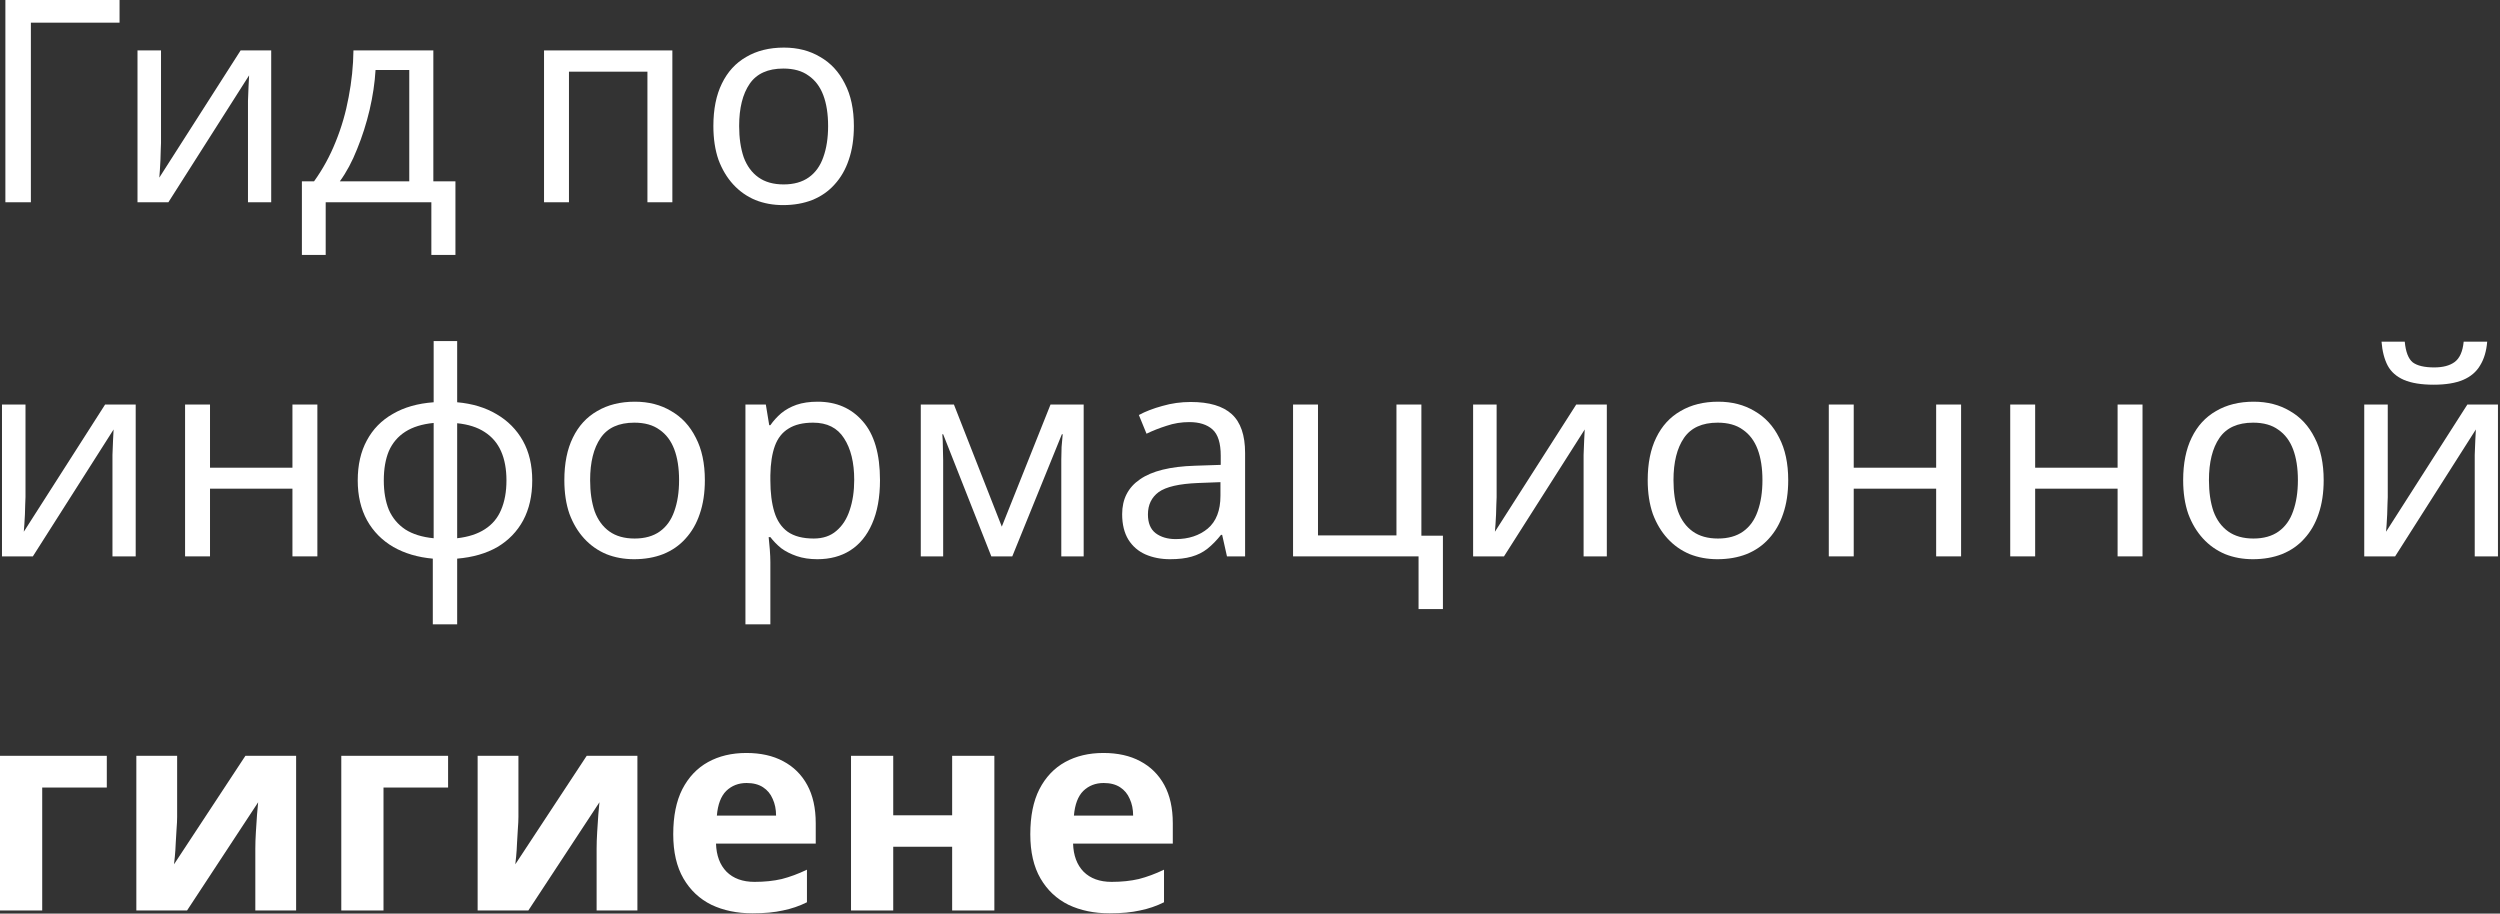 <svg width="706" height="258" viewBox="0 0 706 258" fill="none" xmlns="http://www.w3.org/2000/svg">
<rect x="0" y="0" width="706" height="258" fill="#333333" stroke="none"/>
<path d="M33.76 0V6.4H8.72V57.12H1.52V0H33.76Z" fill="white"/>
<path d="M45.469 40.4C45.469 40.88 45.442 41.573 45.389 42.48C45.389 43.333 45.362 44.267 45.309 45.28C45.255 46.24 45.202 47.173 45.149 48.08C45.095 48.933 45.042 49.627 44.989 50.16L67.949 14.24H76.589V57.12H70.029V31.84C70.029 30.987 70.029 29.867 70.029 28.48C70.082 27.093 70.135 25.733 70.189 24.4C70.242 23.013 70.295 21.973 70.349 21.28L47.549 57.12H38.829V14.24H45.469V40.4Z" fill="white"/>
<path d="M122.375 14.24V51.2H128.615V72H121.815V57.12H91.975V72H85.255V51.2H88.695C91.148 47.787 93.175 44.08 94.775 40.08C96.428 36.027 97.655 31.813 98.455 27.44C99.308 23.013 99.762 18.613 99.815 14.24H122.375ZM106.055 19.76C105.842 23.387 105.282 27.147 104.375 31.04C103.468 34.88 102.295 38.56 100.855 42.08C99.468 45.6 97.842 48.64 95.975 51.2H115.575V19.76H106.055Z" fill="white"/>
<path d="M189.875 14.24V57.12H182.835V20.24H160.675V57.12H153.635V14.24H189.875Z" fill="white"/>
<path d="M241.137 35.6C241.137 39.173 240.657 42.347 239.697 45.12C238.79 47.84 237.457 50.16 235.697 52.08C233.99 54 231.884 55.467 229.377 56.48C226.924 57.44 224.177 57.92 221.137 57.92C218.31 57.92 215.697 57.44 213.297 56.48C210.897 55.467 208.817 54 207.057 52.08C205.297 50.16 203.91 47.84 202.897 45.12C201.937 42.347 201.457 39.173 201.457 35.6C201.457 30.853 202.257 26.853 203.857 23.6C205.457 20.293 207.75 17.787 210.737 16.08C213.724 14.32 217.27 13.44 221.377 13.44C225.27 13.44 228.684 14.32 231.617 16.08C234.604 17.787 236.924 20.293 238.577 23.6C240.284 26.853 241.137 30.853 241.137 35.6ZM208.737 35.6C208.737 38.96 209.164 41.893 210.017 44.4C210.924 46.853 212.31 48.747 214.177 50.08C216.044 51.413 218.417 52.08 221.297 52.08C224.177 52.08 226.55 51.413 228.417 50.08C230.284 48.747 231.644 46.853 232.497 44.4C233.404 41.893 233.857 38.96 233.857 35.6C233.857 32.187 233.404 29.28 232.497 26.88C231.59 24.48 230.204 22.64 228.337 21.36C226.524 20.027 224.15 19.36 221.217 19.36C216.844 19.36 213.67 20.8 211.697 23.68C209.724 26.56 208.737 30.533 208.737 35.6Z" fill="white"/>
<path d="M7.2 140.4C7.2 140.88 7.173 141.573 7.12 142.48C7.12 143.333 7.093 144.267 7.04 145.28C6.987 146.24 6.933 147.173 6.88 148.08C6.827 148.933 6.773 149.627 6.72 150.16L29.68 114.24H38.32V157.12H31.76V131.84C31.76 130.987 31.76 129.867 31.76 128.48C31.813 127.093 31.867 125.733 31.92 124.4C31.973 123.013 32.027 121.973 32.08 121.28L9.28 157.12H0.56V114.24H7.2V140.4Z" fill="white"/>
<path d="M59.306 114.24V132.08H82.586V114.24H89.626V157.12H82.586V138H59.306V157.12H52.266V114.24H59.306Z" fill="white"/>
<path d="M129.104 113.6C133.37 113.973 137.077 115.093 140.224 116.96C143.424 118.827 145.904 121.333 147.664 124.48C149.424 127.627 150.304 131.36 150.304 135.68C150.304 140 149.45 143.76 147.744 146.96C146.037 150.107 143.61 152.613 140.464 154.48C137.317 156.293 133.53 157.387 129.104 157.76V176.32H122.224V157.76C118.01 157.387 114.304 156.293 111.104 154.48C107.904 152.613 105.424 150.107 103.664 146.96C101.904 143.76 101.024 140 101.024 135.68C101.024 131.307 101.877 127.547 103.584 124.4C105.29 121.2 107.744 118.693 110.944 116.88C114.144 115.013 117.984 113.92 122.464 113.6V96.32H129.104V113.6ZM122.464 119.44C119.21 119.76 116.544 120.587 114.464 121.92C112.384 123.253 110.837 125.067 109.824 127.36C108.864 129.653 108.384 132.427 108.384 135.68C108.384 138.88 108.864 141.653 109.824 144C110.837 146.293 112.384 148.133 114.464 149.52C116.544 150.853 119.21 151.68 122.464 152V119.44ZM129.104 152C132.304 151.627 134.917 150.773 136.944 149.44C139.024 148.107 140.544 146.293 141.504 144C142.517 141.653 143.024 138.88 143.024 135.68C143.024 132.48 142.517 129.733 141.504 127.44C140.49 125.147 138.944 123.333 136.864 122C134.837 120.667 132.25 119.84 129.104 119.52V152Z" fill="white"/>
<path d="M199.052 135.6C199.052 139.173 198.572 142.347 197.613 145.12C196.706 147.84 195.372 150.16 193.612 152.08C191.906 154 189.799 155.467 187.292 156.48C184.839 157.44 182.092 157.92 179.052 157.92C176.226 157.92 173.612 157.44 171.212 156.48C168.812 155.467 166.732 154 164.972 152.08C163.212 150.16 161.826 147.84 160.812 145.12C159.852 142.347 159.372 139.173 159.372 135.6C159.372 130.853 160.172 126.853 161.772 123.6C163.372 120.293 165.666 117.787 168.652 116.08C171.639 114.32 175.186 113.44 179.292 113.44C183.186 113.44 186.599 114.32 189.533 116.08C192.519 117.787 194.839 120.293 196.492 123.6C198.199 126.853 199.052 130.853 199.052 135.6ZM166.652 135.6C166.652 138.96 167.079 141.893 167.932 144.4C168.839 146.853 170.226 148.747 172.092 150.08C173.959 151.413 176.332 152.08 179.212 152.08C182.092 152.08 184.466 151.413 186.332 150.08C188.199 148.747 189.559 146.853 190.412 144.4C191.319 141.893 191.772 138.96 191.772 135.6C191.772 132.187 191.319 129.28 190.412 126.88C189.506 124.48 188.119 122.64 186.253 121.36C184.439 120.027 182.066 119.36 179.132 119.36C174.759 119.36 171.586 120.8 169.612 123.68C167.639 126.56 166.652 130.533 166.652 135.6Z" fill="white"/>
<path d="M230.91 113.44C236.19 113.44 240.43 115.28 243.63 118.96C246.883 122.64 248.51 128.187 248.51 135.6C248.51 140.453 247.763 144.56 246.27 147.92C244.83 151.227 242.777 153.733 240.11 155.44C237.497 157.093 234.403 157.92 230.83 157.92C228.643 157.92 226.697 157.627 224.99 157.04C223.283 156.453 221.817 155.707 220.59 154.8C219.417 153.84 218.403 152.8 217.55 151.68H217.07C217.177 152.587 217.283 153.733 217.39 155.12C217.497 156.507 217.55 157.707 217.55 158.72V176.32H210.51V114.24H216.27L217.23 120.08H217.55C218.403 118.853 219.417 117.733 220.59 116.72C221.817 115.707 223.257 114.907 224.91 114.32C226.617 113.733 228.617 113.44 230.91 113.44ZM229.63 119.36C226.75 119.36 224.43 119.92 222.67 121.04C220.91 122.107 219.63 123.733 218.83 125.92C218.03 128.107 217.603 130.88 217.55 134.24V135.6C217.55 139.12 217.923 142.107 218.67 144.56C219.417 147.013 220.67 148.88 222.43 150.16C224.243 151.44 226.697 152.08 229.79 152.08C232.403 152.08 234.537 151.36 236.19 149.92C237.897 148.48 239.15 146.533 239.95 144.08C240.803 141.573 241.23 138.72 241.23 135.52C241.23 130.613 240.27 126.693 238.35 123.76C236.483 120.827 233.577 119.36 229.63 119.36Z" fill="white"/>
<path d="M306.029 114.24V157.12H299.709V129.76C299.709 128.64 299.735 127.467 299.789 126.24C299.895 125.013 300.002 123.813 300.109 122.64H299.869L285.869 157.12H279.949L266.349 122.64H266.109C266.215 123.813 266.269 125.013 266.269 126.24C266.322 127.467 266.349 128.72 266.349 130V157.12H260.029V114.24H269.389L282.909 148.72L296.669 114.24H306.029Z" fill="white"/>
<path d="M336.256 113.52C341.483 113.52 345.35 114.667 347.856 116.96C350.363 119.253 351.616 122.907 351.616 127.92V157.12H346.496L345.136 151.04H344.816C343.59 152.587 342.31 153.893 340.976 154.96C339.696 155.973 338.203 156.72 336.496 157.2C334.843 157.68 332.816 157.92 330.416 157.92C327.856 157.92 325.536 157.467 323.456 156.56C321.43 155.653 319.83 154.267 318.656 152.4C317.483 150.48 316.896 148.08 316.896 145.2C316.896 140.933 318.576 137.653 321.936 135.36C325.296 133.013 330.47 131.733 337.456 131.52L344.736 131.28V128.72C344.736 125.147 343.963 122.667 342.416 121.28C340.87 119.893 338.683 119.2 335.856 119.2C333.616 119.2 331.483 119.547 329.456 120.24C327.43 120.88 325.536 121.627 323.776 122.48L321.616 117.2C323.483 116.187 325.696 115.333 328.256 114.64C330.816 113.893 333.483 113.52 336.256 113.52ZM338.336 136.4C333.003 136.613 329.296 137.467 327.216 138.96C325.19 140.453 324.176 142.56 324.176 145.28C324.176 147.68 324.896 149.44 326.336 150.56C327.83 151.68 329.723 152.24 332.016 152.24C335.643 152.24 338.656 151.253 341.056 149.28C343.456 147.253 344.656 144.16 344.656 140V136.16L338.336 136.4Z" fill="white"/>
<path d="M407.48 172H400.6V157.12H365.16V114.24H372.2V151.2H394.36V114.24H401.4V151.28H407.48V172Z" fill="white"/>
<path d="M422.647 140.4C422.647 140.88 422.62 141.573 422.567 142.48C422.567 143.333 422.54 144.267 422.487 145.28C422.434 146.24 422.38 147.173 422.327 148.08C422.274 148.933 422.22 149.627 422.167 150.16L445.127 114.24H453.767V157.12H447.207V131.84C447.207 130.987 447.207 129.867 447.207 128.48C447.26 127.093 447.314 125.733 447.367 124.4C447.42 123.013 447.474 121.973 447.527 121.28L424.727 157.12H416.007V114.24H422.647V140.4Z" fill="white"/>
<path d="M504.993 135.6C504.993 139.173 504.513 142.347 503.553 145.12C502.646 147.84 501.313 150.16 499.553 152.08C497.846 154 495.74 155.467 493.233 156.48C490.78 157.44 488.033 157.92 484.993 157.92C482.166 157.92 479.553 157.44 477.153 156.48C474.753 155.467 472.673 154 470.913 152.08C469.153 150.16 467.766 147.84 466.753 145.12C465.793 142.347 465.313 139.173 465.313 135.6C465.313 130.853 466.113 126.853 467.713 123.6C469.313 120.293 471.606 117.787 474.593 116.08C477.58 114.32 481.126 113.44 485.233 113.44C489.126 113.44 492.54 114.32 495.473 116.08C498.46 117.787 500.78 120.293 502.433 123.6C504.14 126.853 504.993 130.853 504.993 135.6ZM472.593 135.6C472.593 138.96 473.02 141.893 473.873 144.4C474.78 146.853 476.166 148.747 478.033 150.08C479.9 151.413 482.273 152.08 485.153 152.08C488.033 152.08 490.406 151.413 492.273 150.08C494.14 148.747 495.5 146.853 496.353 144.4C497.26 141.893 497.713 138.96 497.713 135.6C497.713 132.187 497.26 129.28 496.353 126.88C495.446 124.48 494.06 122.64 492.193 121.36C490.38 120.027 488.006 119.36 485.073 119.36C480.7 119.36 477.526 120.8 475.553 123.68C473.58 126.56 472.593 130.533 472.593 135.6Z" fill="white"/>
<path d="M523.491 114.24V132.08H546.771V114.24H553.811V157.12H546.771V138H523.491V157.12H516.451V114.24H523.491Z" fill="white"/>
<path d="M574.728 114.24V132.08H598.008V114.24H605.048V157.12H598.008V138H574.728V157.12H567.688V114.24H574.728Z" fill="white"/>
<path d="M656.206 135.6C656.206 139.173 655.726 142.347 654.766 145.12C653.859 147.84 652.526 150.16 650.766 152.08C649.059 154 646.952 155.467 644.446 156.48C641.992 157.44 639.246 157.92 636.206 157.92C633.379 157.92 630.766 157.44 628.366 156.48C625.966 155.467 623.886 154 622.126 152.08C620.366 150.16 618.979 147.84 617.966 145.12C617.006 142.347 616.526 139.173 616.526 135.6C616.526 130.853 617.326 126.853 618.926 123.6C620.526 120.293 622.819 117.787 625.806 116.08C628.792 114.32 632.339 113.44 636.446 113.44C640.339 113.44 643.752 114.32 646.686 116.08C649.672 117.787 651.992 120.293 653.646 123.6C655.352 126.853 656.206 130.853 656.206 135.6ZM623.806 135.6C623.806 138.96 624.232 141.893 625.086 144.4C625.992 146.853 627.379 148.747 629.246 150.08C631.112 151.413 633.486 152.08 636.366 152.08C639.246 152.08 641.619 151.413 643.486 150.08C645.352 148.747 646.712 146.853 647.566 144.4C648.472 141.893 648.926 138.96 648.926 135.6C648.926 132.187 648.472 129.28 647.566 126.88C646.659 124.48 645.272 122.64 643.406 121.36C641.592 120.027 639.219 119.36 636.286 119.36C631.912 119.36 628.739 120.8 626.766 123.68C624.792 126.56 623.806 130.533 623.806 135.6Z" fill="white"/>
<path d="M702.383 96.48C702.17 99.147 701.503 101.387 700.383 103.2C699.317 105.013 697.716 106.373 695.583 107.28C693.45 108.187 690.676 108.64 687.263 108.64C683.796 108.64 680.997 108.187 678.863 107.28C676.783 106.373 675.263 105.04 674.303 103.28C673.343 101.467 672.756 99.2 672.543 96.48H679.103C679.37 99.36 680.116 101.307 681.343 102.32C682.623 103.28 684.65 103.76 687.423 103.76C689.876 103.76 691.797 103.253 693.183 102.24C694.623 101.173 695.477 99.253 695.743 96.48H702.383ZM674.303 140.4C674.303 140.88 674.276 141.573 674.223 142.48C674.223 143.333 674.196 144.267 674.143 145.28C674.09 146.24 674.036 147.173 673.983 148.08C673.93 148.933 673.876 149.627 673.823 150.16L696.783 114.24H705.423V157.12H698.863V131.84C698.863 130.987 698.863 129.867 698.863 128.48C698.917 127.093 698.97 125.733 699.023 124.4C699.076 123.013 699.13 121.973 699.183 121.28L676.383 157.12H667.663V114.24H674.303V140.4Z" fill="white"/>
<path d="M30.16 213.44V222.4H11.92V257.12H0V213.44H30.16Z" fill="white"/>
<path d="M50.023 230.72C50.023 231.627 49.97 232.747 49.863 234.08C49.81 235.413 49.73 236.773 49.623 238.16C49.57 239.547 49.49 240.773 49.383 241.84C49.276 242.907 49.197 243.653 49.143 244.08L69.303 213.44H83.623V257.12H72.103V239.68C72.103 238.24 72.156 236.667 72.263 234.96C72.37 233.2 72.477 231.573 72.583 230.08C72.743 228.533 72.85 227.36 72.903 226.56L52.823 257.12H38.503V213.44H50.023V230.72Z" fill="white"/>
<path d="M126.541 213.44V222.4H108.301V257.12H96.381V213.44H126.541Z" fill="white"/>
<path d="M146.404 230.72C146.404 231.627 146.351 232.747 146.244 234.08C146.191 235.413 146.111 236.773 146.004 238.16C145.951 239.547 145.871 240.773 145.764 241.84C145.658 242.907 145.578 243.653 145.524 244.08L165.684 213.44H180.004V257.12H168.484V239.68C168.484 238.24 168.538 236.667 168.644 234.96C168.751 233.2 168.858 231.573 168.964 230.08C169.124 228.533 169.231 227.36 169.284 226.56L149.204 257.12H134.884V213.44H146.404V230.72Z" fill="white"/>
<path d="M210.762 212.64C214.816 212.64 218.283 213.413 221.163 214.96C224.096 216.507 226.362 218.747 227.962 221.68C229.562 224.613 230.363 228.213 230.363 232.48V238.24H202.202C202.309 241.6 203.296 244.24 205.162 246.16C207.082 248.08 209.723 249.04 213.083 249.04C215.909 249.04 218.469 248.773 220.762 248.24C223.056 247.653 225.429 246.773 227.882 245.6V254.8C225.749 255.867 223.482 256.64 221.083 257.12C218.736 257.653 215.882 257.92 212.522 257.92C208.149 257.92 204.283 257.12 200.923 255.52C197.562 253.867 194.923 251.387 193.003 248.08C191.083 244.773 190.122 240.613 190.122 235.6C190.122 230.48 190.976 226.24 192.682 222.88C194.442 219.467 196.869 216.907 199.962 215.2C203.056 213.493 206.656 212.64 210.762 212.64ZM210.842 221.12C208.549 221.12 206.629 221.867 205.083 223.36C203.589 224.853 202.709 227.173 202.443 230.32H219.163C219.163 228.56 218.842 226.987 218.202 225.6C217.616 224.213 216.709 223.12 215.482 222.32C214.256 221.52 212.709 221.12 210.842 221.12Z" fill="white"/>
<path d="M252.248 213.44V230.24H268.888V213.44H280.808V257.12H268.888V239.12H252.248V257.12H240.328V213.44H252.248Z" fill="white"/>
<path d="M311.597 212.64C315.65 212.64 319.117 213.413 321.997 214.96C324.93 216.507 327.197 218.747 328.797 221.68C330.397 224.613 331.197 228.213 331.197 232.48V238.24H303.037C303.144 241.6 304.13 244.24 305.997 246.16C307.917 248.08 310.557 249.04 313.917 249.04C316.744 249.04 319.304 248.773 321.597 248.24C323.89 247.653 326.264 246.773 328.717 245.6V254.8C326.584 255.867 324.317 256.64 321.917 257.12C319.57 257.653 316.717 257.92 313.357 257.92C308.984 257.92 305.117 257.12 301.757 255.52C298.397 253.867 295.757 251.387 293.837 248.08C291.917 244.773 290.957 240.613 290.957 235.6C290.957 230.48 291.81 226.24 293.517 222.88C295.277 219.467 297.704 216.907 300.797 215.2C303.89 213.493 307.49 212.64 311.597 212.64ZM311.677 221.12C309.384 221.12 307.464 221.867 305.917 223.36C304.424 224.853 303.544 227.173 303.277 230.32H319.997C319.997 228.56 319.677 226.987 319.037 225.6C318.45 224.213 317.544 223.12 316.317 222.32C315.09 221.52 313.544 221.12 311.677 221.12Z" fill="white"/>
</svg>
